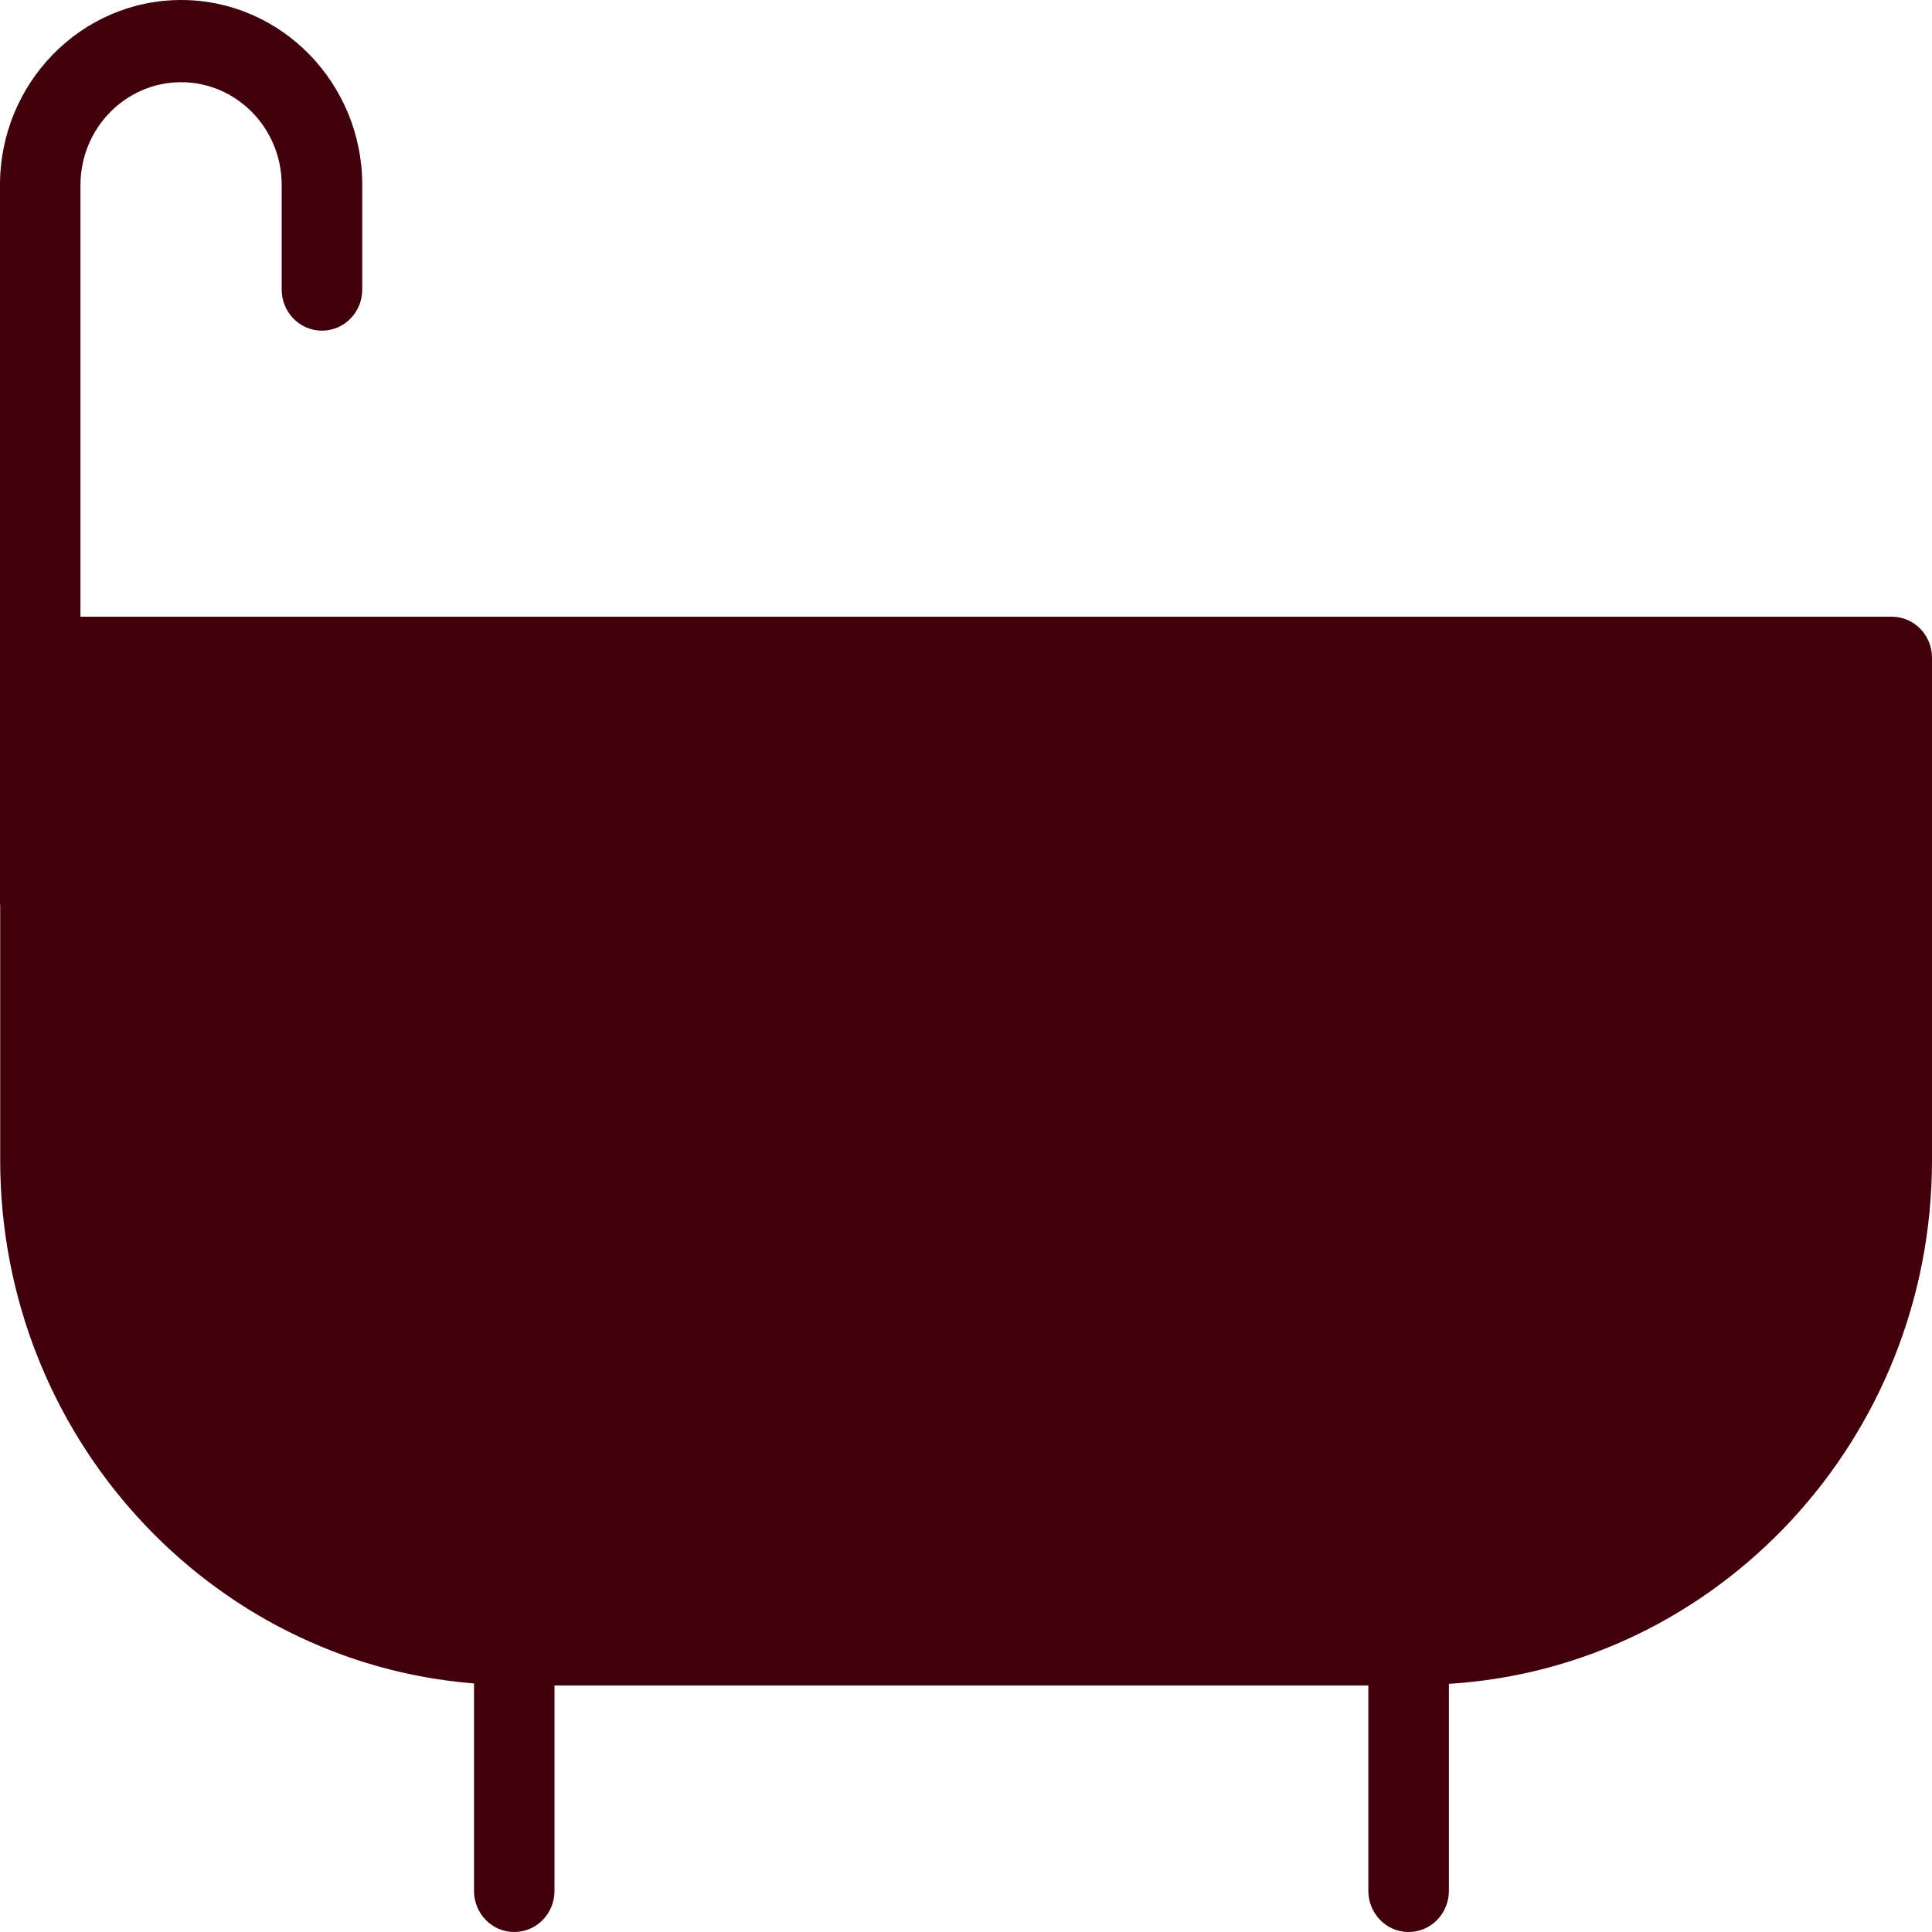 <svg width="20" height="20" viewBox="0 0 20 20" fill="none" xmlns="http://www.w3.org/2000/svg">
<path d="M19.583 6.384H0.833V1.915C0.833 1.328 1.301 0.851 1.875 0.851C2.449 0.851 2.916 1.328 2.916 1.915V2.997C2.916 3.233 3.103 3.423 3.333 3.423C3.563 3.423 3.75 3.233 3.75 2.997V1.915C3.75 0.859 2.909 0 1.875 0C0.841 0 0 0.859 0 1.915V9.362C0 9.364 0.002 9.366 0.002 9.369V12.01C0.002 14.866 2.168 17.209 4.907 17.427V19.574C4.907 19.81 5.093 20 5.323 20C5.554 20 5.74 19.81 5.74 19.574V17.448H14.165V19.574C14.165 19.81 14.352 20 14.582 20C14.812 20 14.999 19.81 14.999 19.574V17.431C17.782 17.259 20 14.898 20 12.01V6.81C20 6.572 19.813 6.384 19.583 6.384L19.583 6.384Z" fill="#40000C"/>
</svg>
